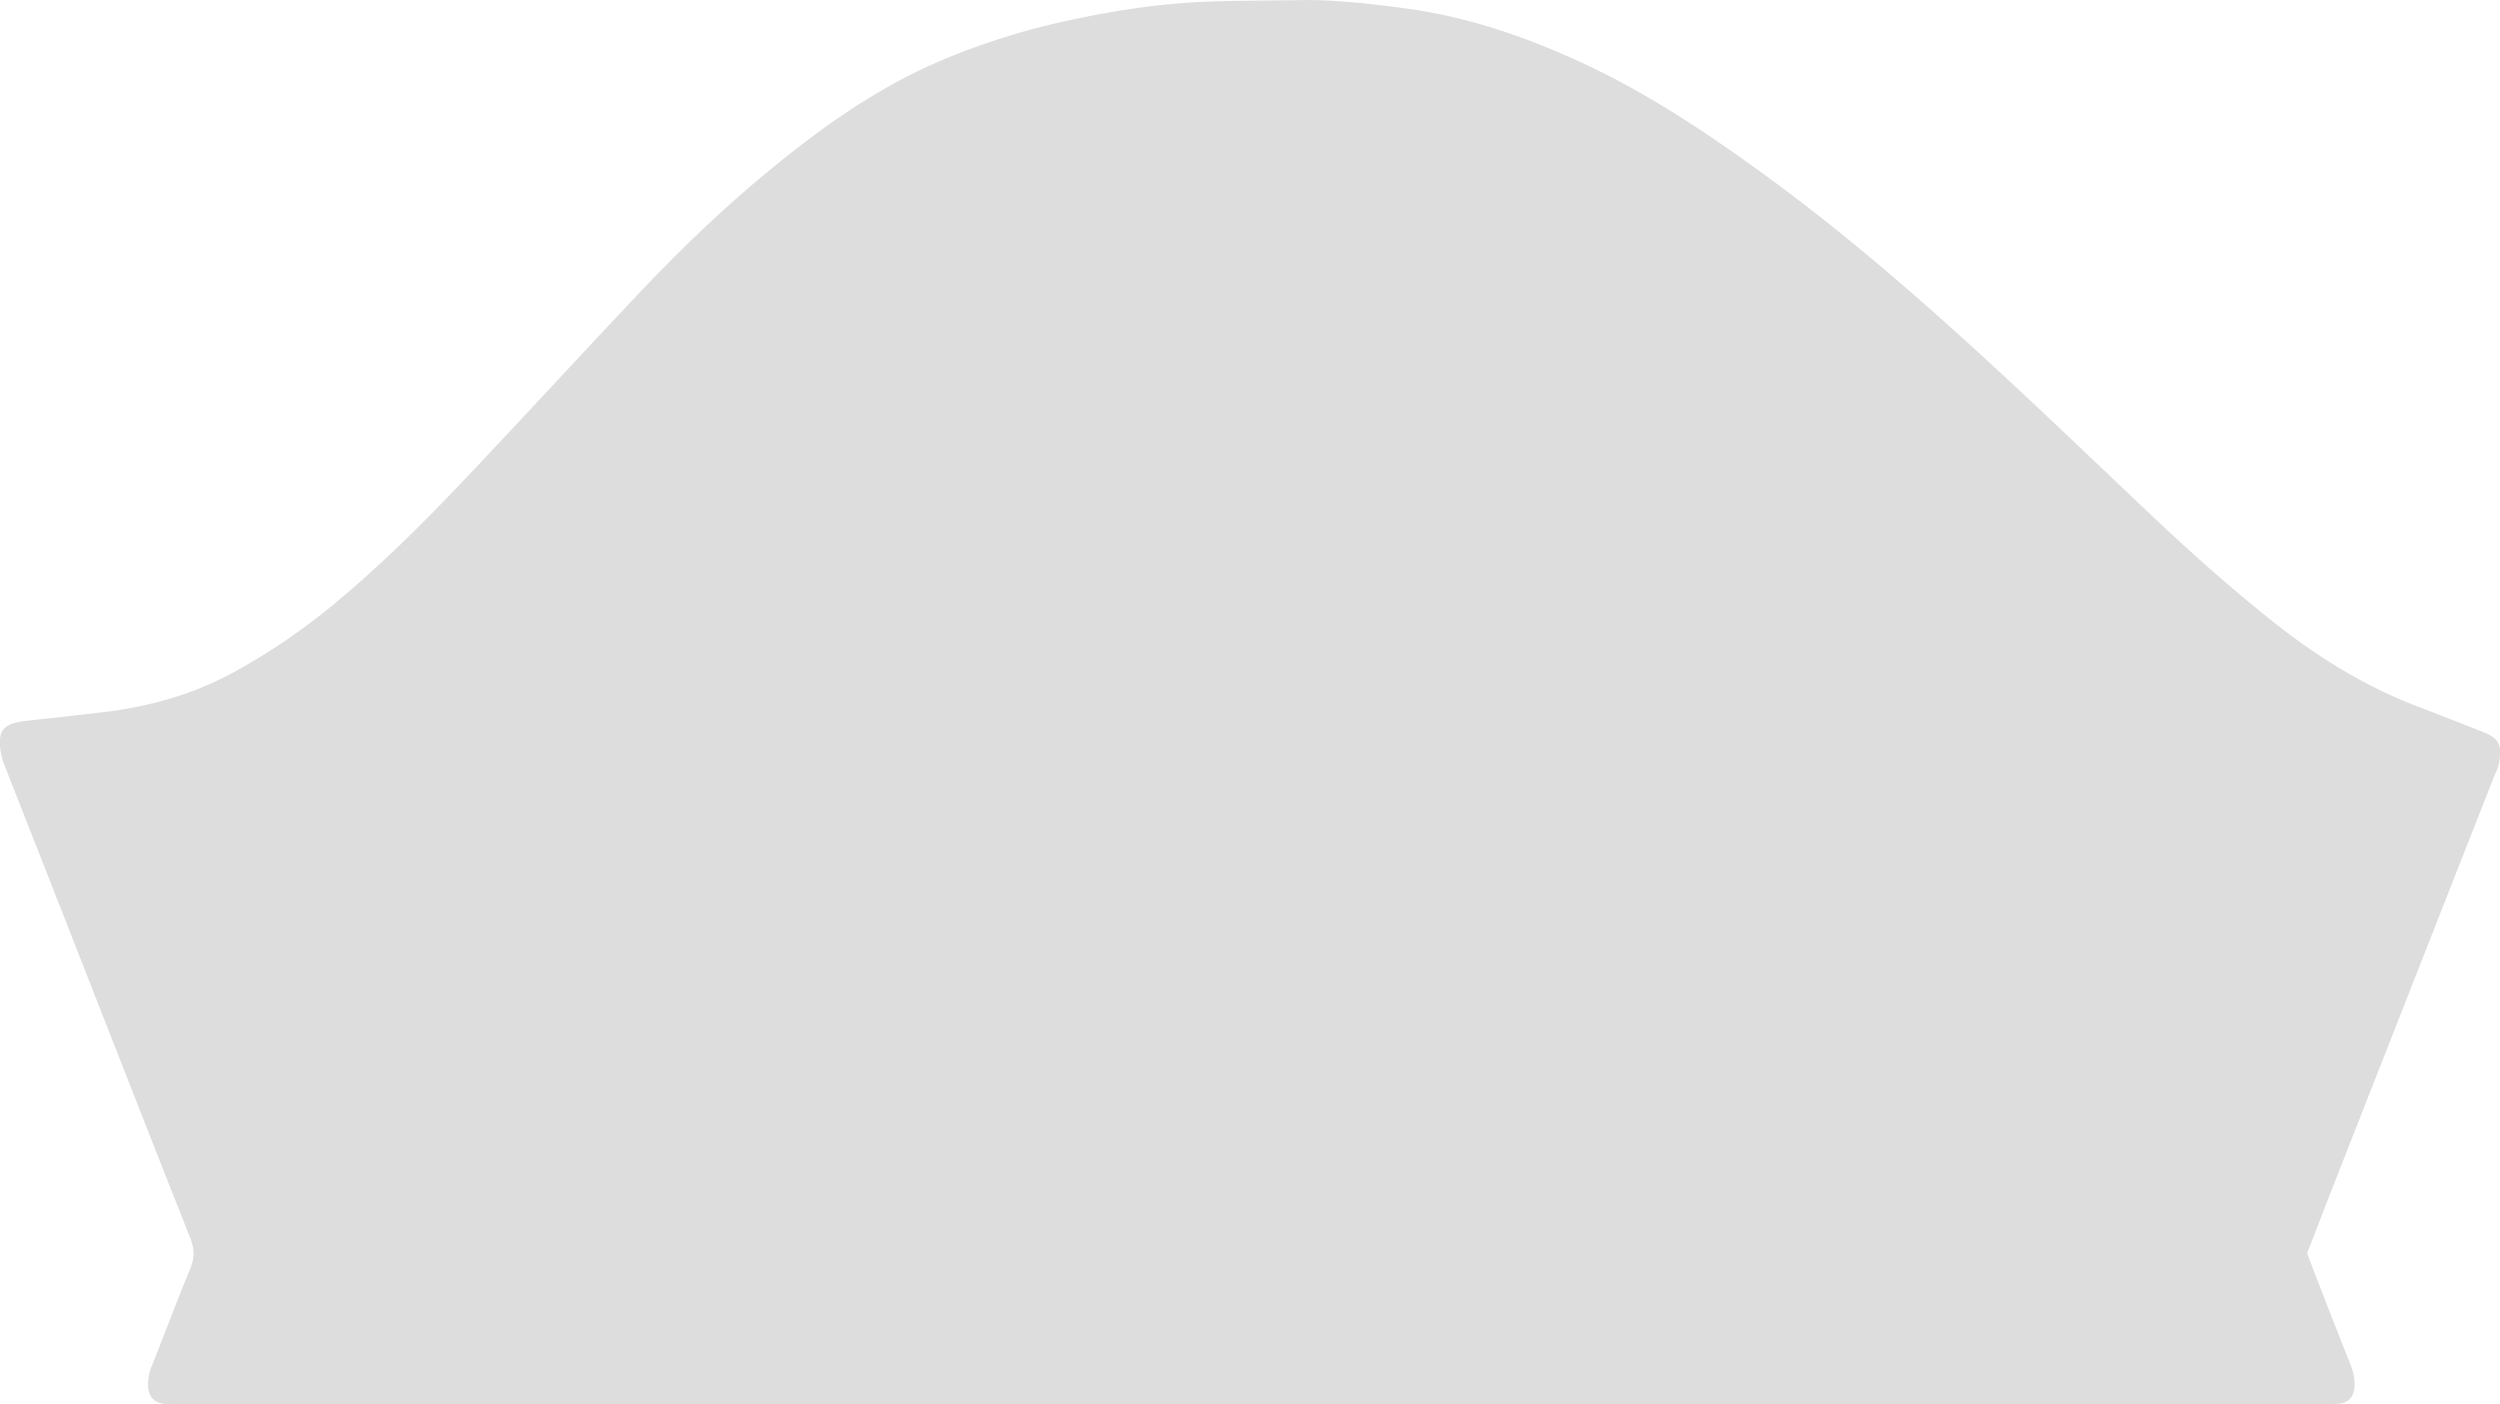 <svg id="图层_1" data-name="图层 1" xmlns="http://www.w3.org/2000/svg" viewBox="0 0 1729 971"><defs><style>.cls-1{fill:#ddd;}</style></defs><title>左袖 定制区域</title><path class="cls-1" d="M1648.16,4584.72c7.8,20,15.53,40,23.51,59.89,2.16,5.39,3.61,10.76,3.13,16.58-.59,7.22-4.4,11.16-11.5,11.63-2.62.18-5.25.08-7.87.08q-743.19,0-1486.38,0c-3.06,0-6.13.13-9.18-.12-6.2-.49-10.34-4.7-10.88-10.91a32.82,32.82,0,0,1,2.52-15.36c8.92-22.36,17.34-44.92,26.51-67.18,3.06-7.43,3-13.78,0-21.27-24.4-61.43-48.43-123-72.56-184.53q-28-71.52-56.16-143a41.94,41.94,0,0,1-2.85-16.65c.14-6.12,3.27-9.79,8.78-11.55a48.64,48.64,0,0,1,9-1.81c17.76-2,35.54-3.87,53.29-6,31.94-3.79,62.45-12.23,90.86-27.83a433.38,433.38,0,0,0,64.2-43c34.06-27.61,65.11-58.48,95.24-90.24,40.95-43.19,81.17-87.08,122.09-130.31,36.44-38.5,75.26-74.47,117.74-106.28,28.07-21,57.69-39.5,90.1-53.24a488.9,488.9,0,0,1,87.34-27.47c31.61-6.87,63.51-11.79,95.84-13.07,21-.83,42-.66,62.92-1.06,25-.48,49.64,2.4,74.31,5.67,45.09,6,87.39,20.94,128.19,40.4,42,20,80.56,45.78,118.13,73,58.54,42.4,112.87,89.94,165.89,139,35.33,32.68,70,66.07,105,99.14,26.72,25.27,54.2,49.64,83,72.56,30.64,24.41,63.6,44.77,100.29,58.81q22.64,8.67,45.18,17.62c12.51,5,12.64,10.15,10.92,21.76-.49,3.37-2.43,6.53-3.71,9.79q-10.83,27.49-21.65,55-43.21,110-86.41,220c-7,17.92-13.93,35.88-20.91,53.86C1644.12,4574.11,1646.09,4579.43,1648.16,4584.72Z" transform="translate(-46.46 -3701.93)"/></svg>